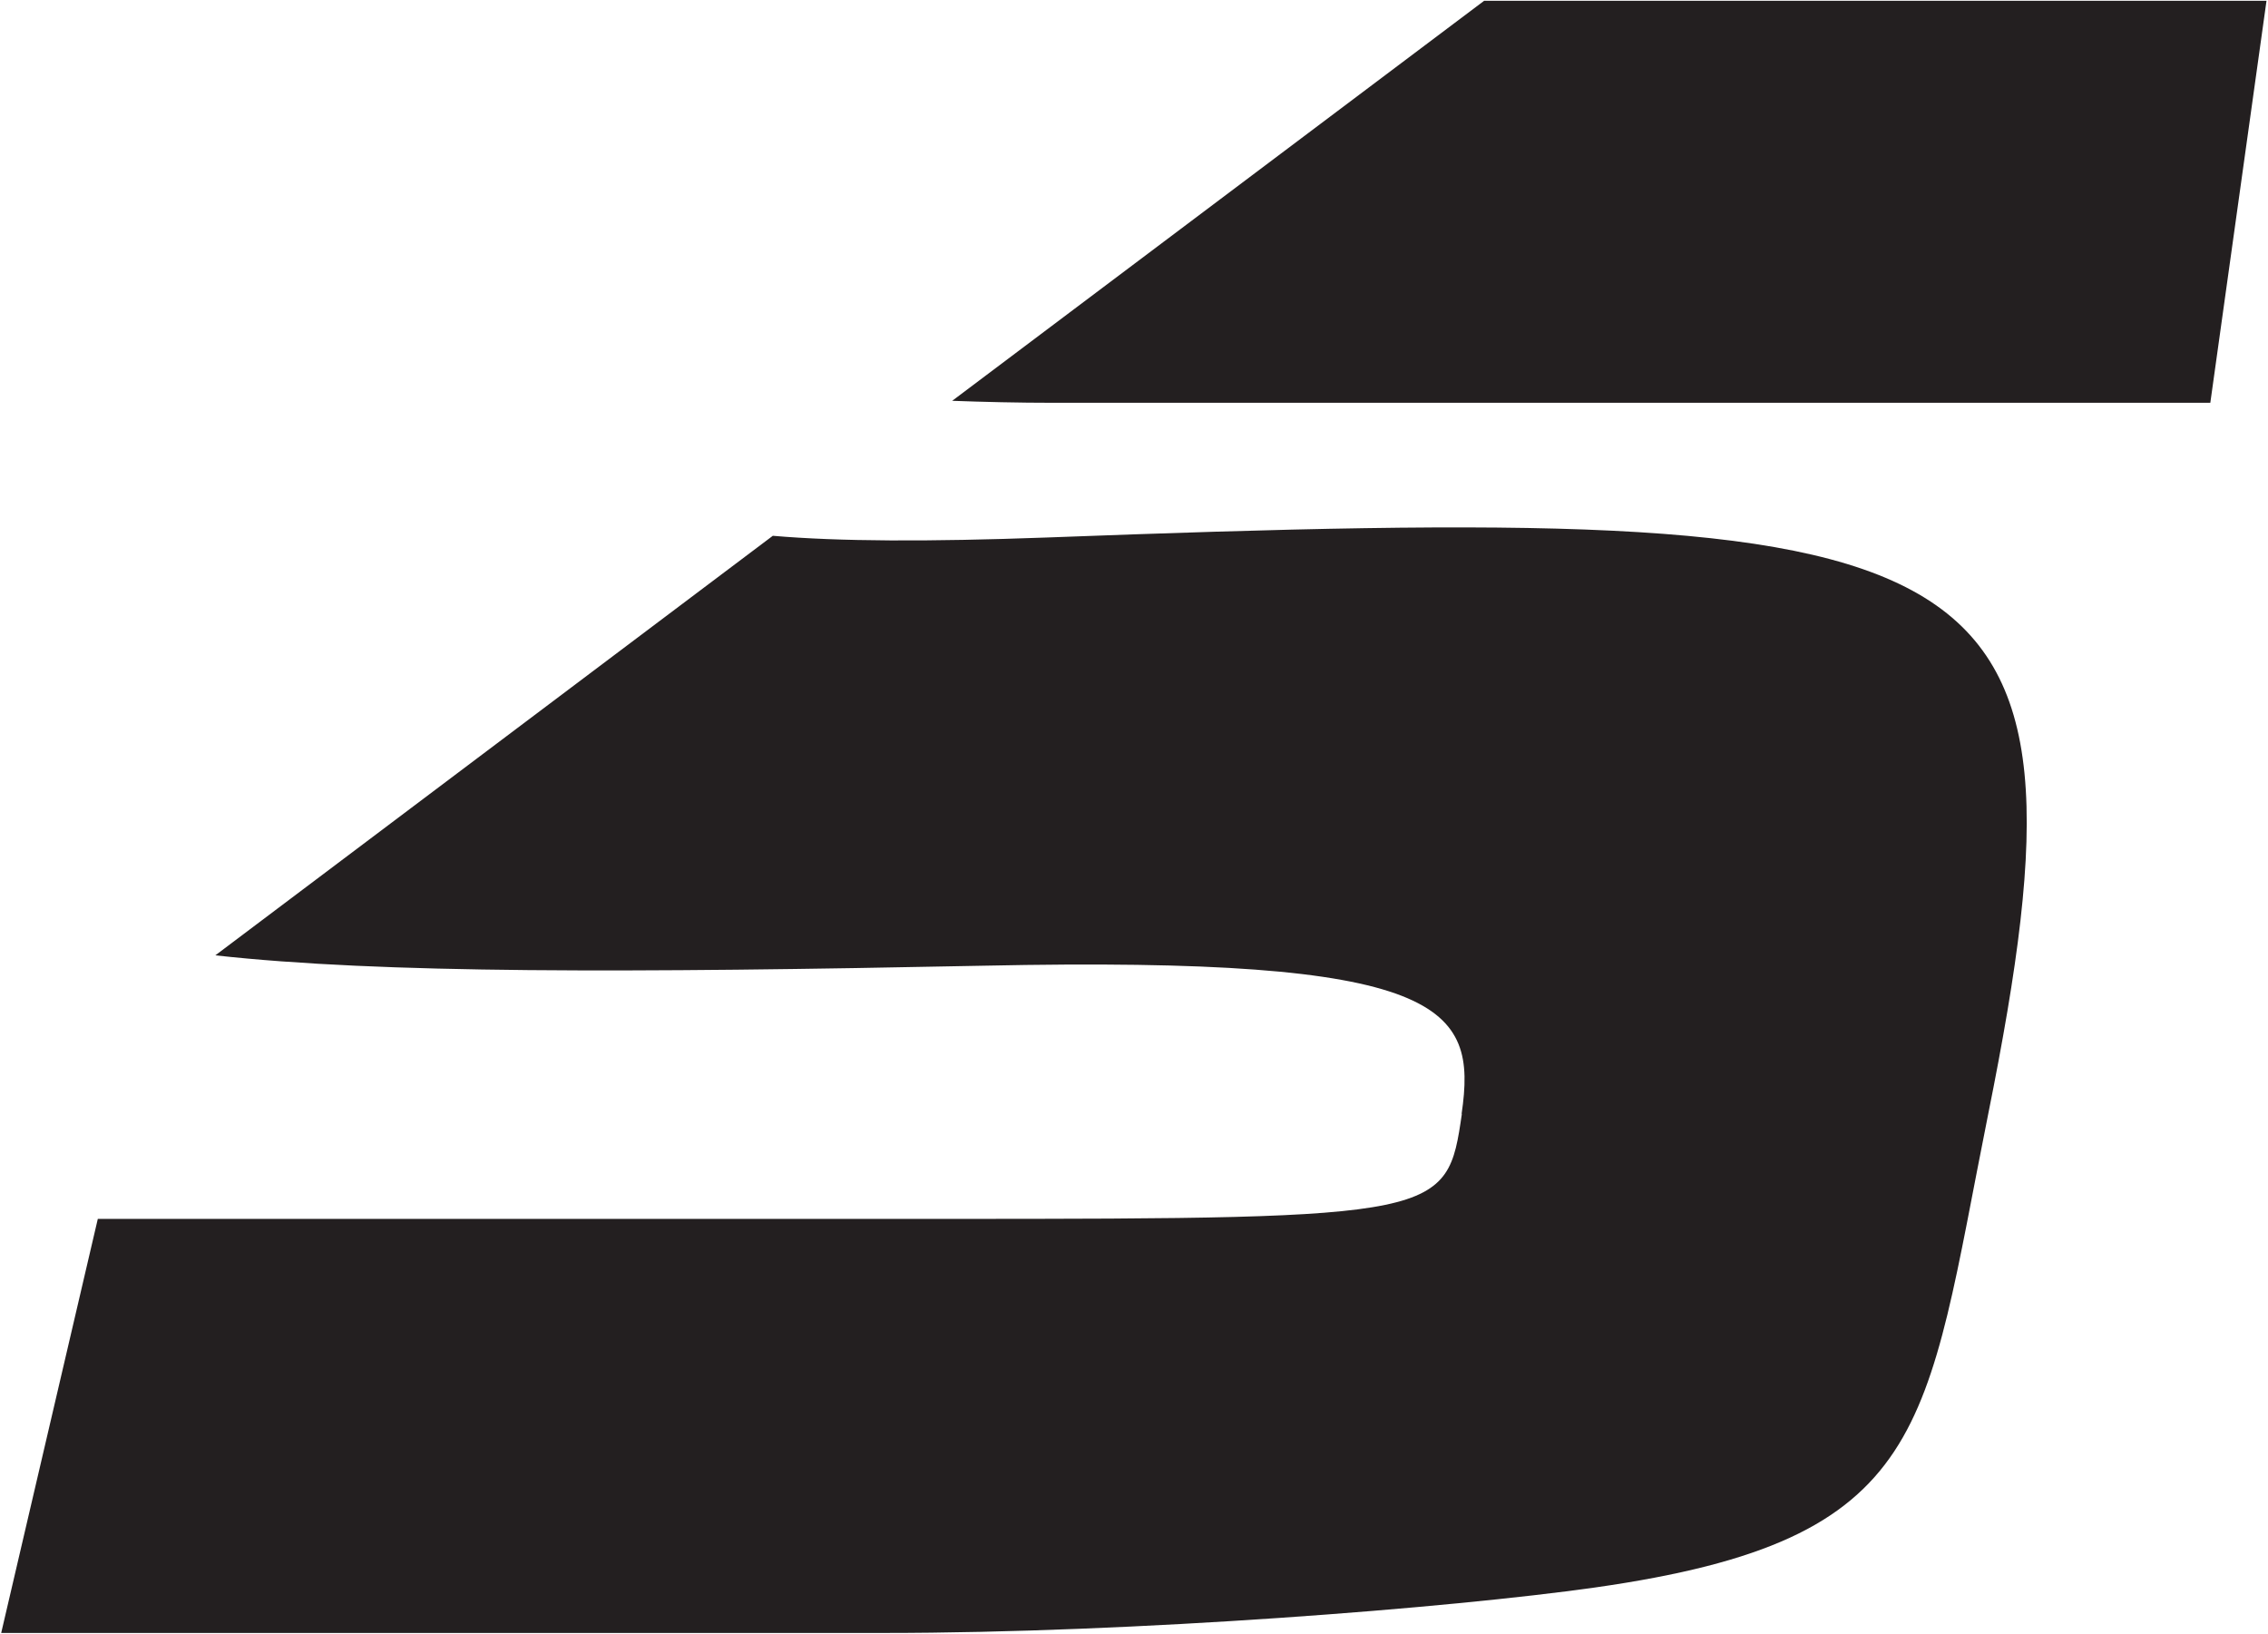 <svg xmlns="http://www.w3.org/2000/svg" version="1.2" viewBox="0 0 1520 1095"><defs><clipPath id="a" clipPathUnits="userSpaceOnUse"><path d="M-1-4.92h1523.92v1103.84H-1V-4.92z"/></clipPath></defs><g clip-path="url(#a)"><path fill="#231f20" d="M979.56 746.45c10.57-72.13-11.09-105.83-320.55-99.29-237.87 4.79-403.75 5.37-514.69-6.95l373.62-281.16c44.72 3.85 104.22 4.03 182.99 1.17 639.46-24 709.94-3.5 631.58 386.23-42.62 212.24-37.66 285.19-263.39 317.37-97.33 13.78-308.17 30.49-477.03 30.49H.8l64.75-277.48h568.64c333.63 0 335.55-1.58 345.54-70.38h-.18zM1519 .51l-37.66 269.42h-774.4c-24.99 0-47.82-.58-68.78-1.34L994.68.51H1519z"/></g></svg>